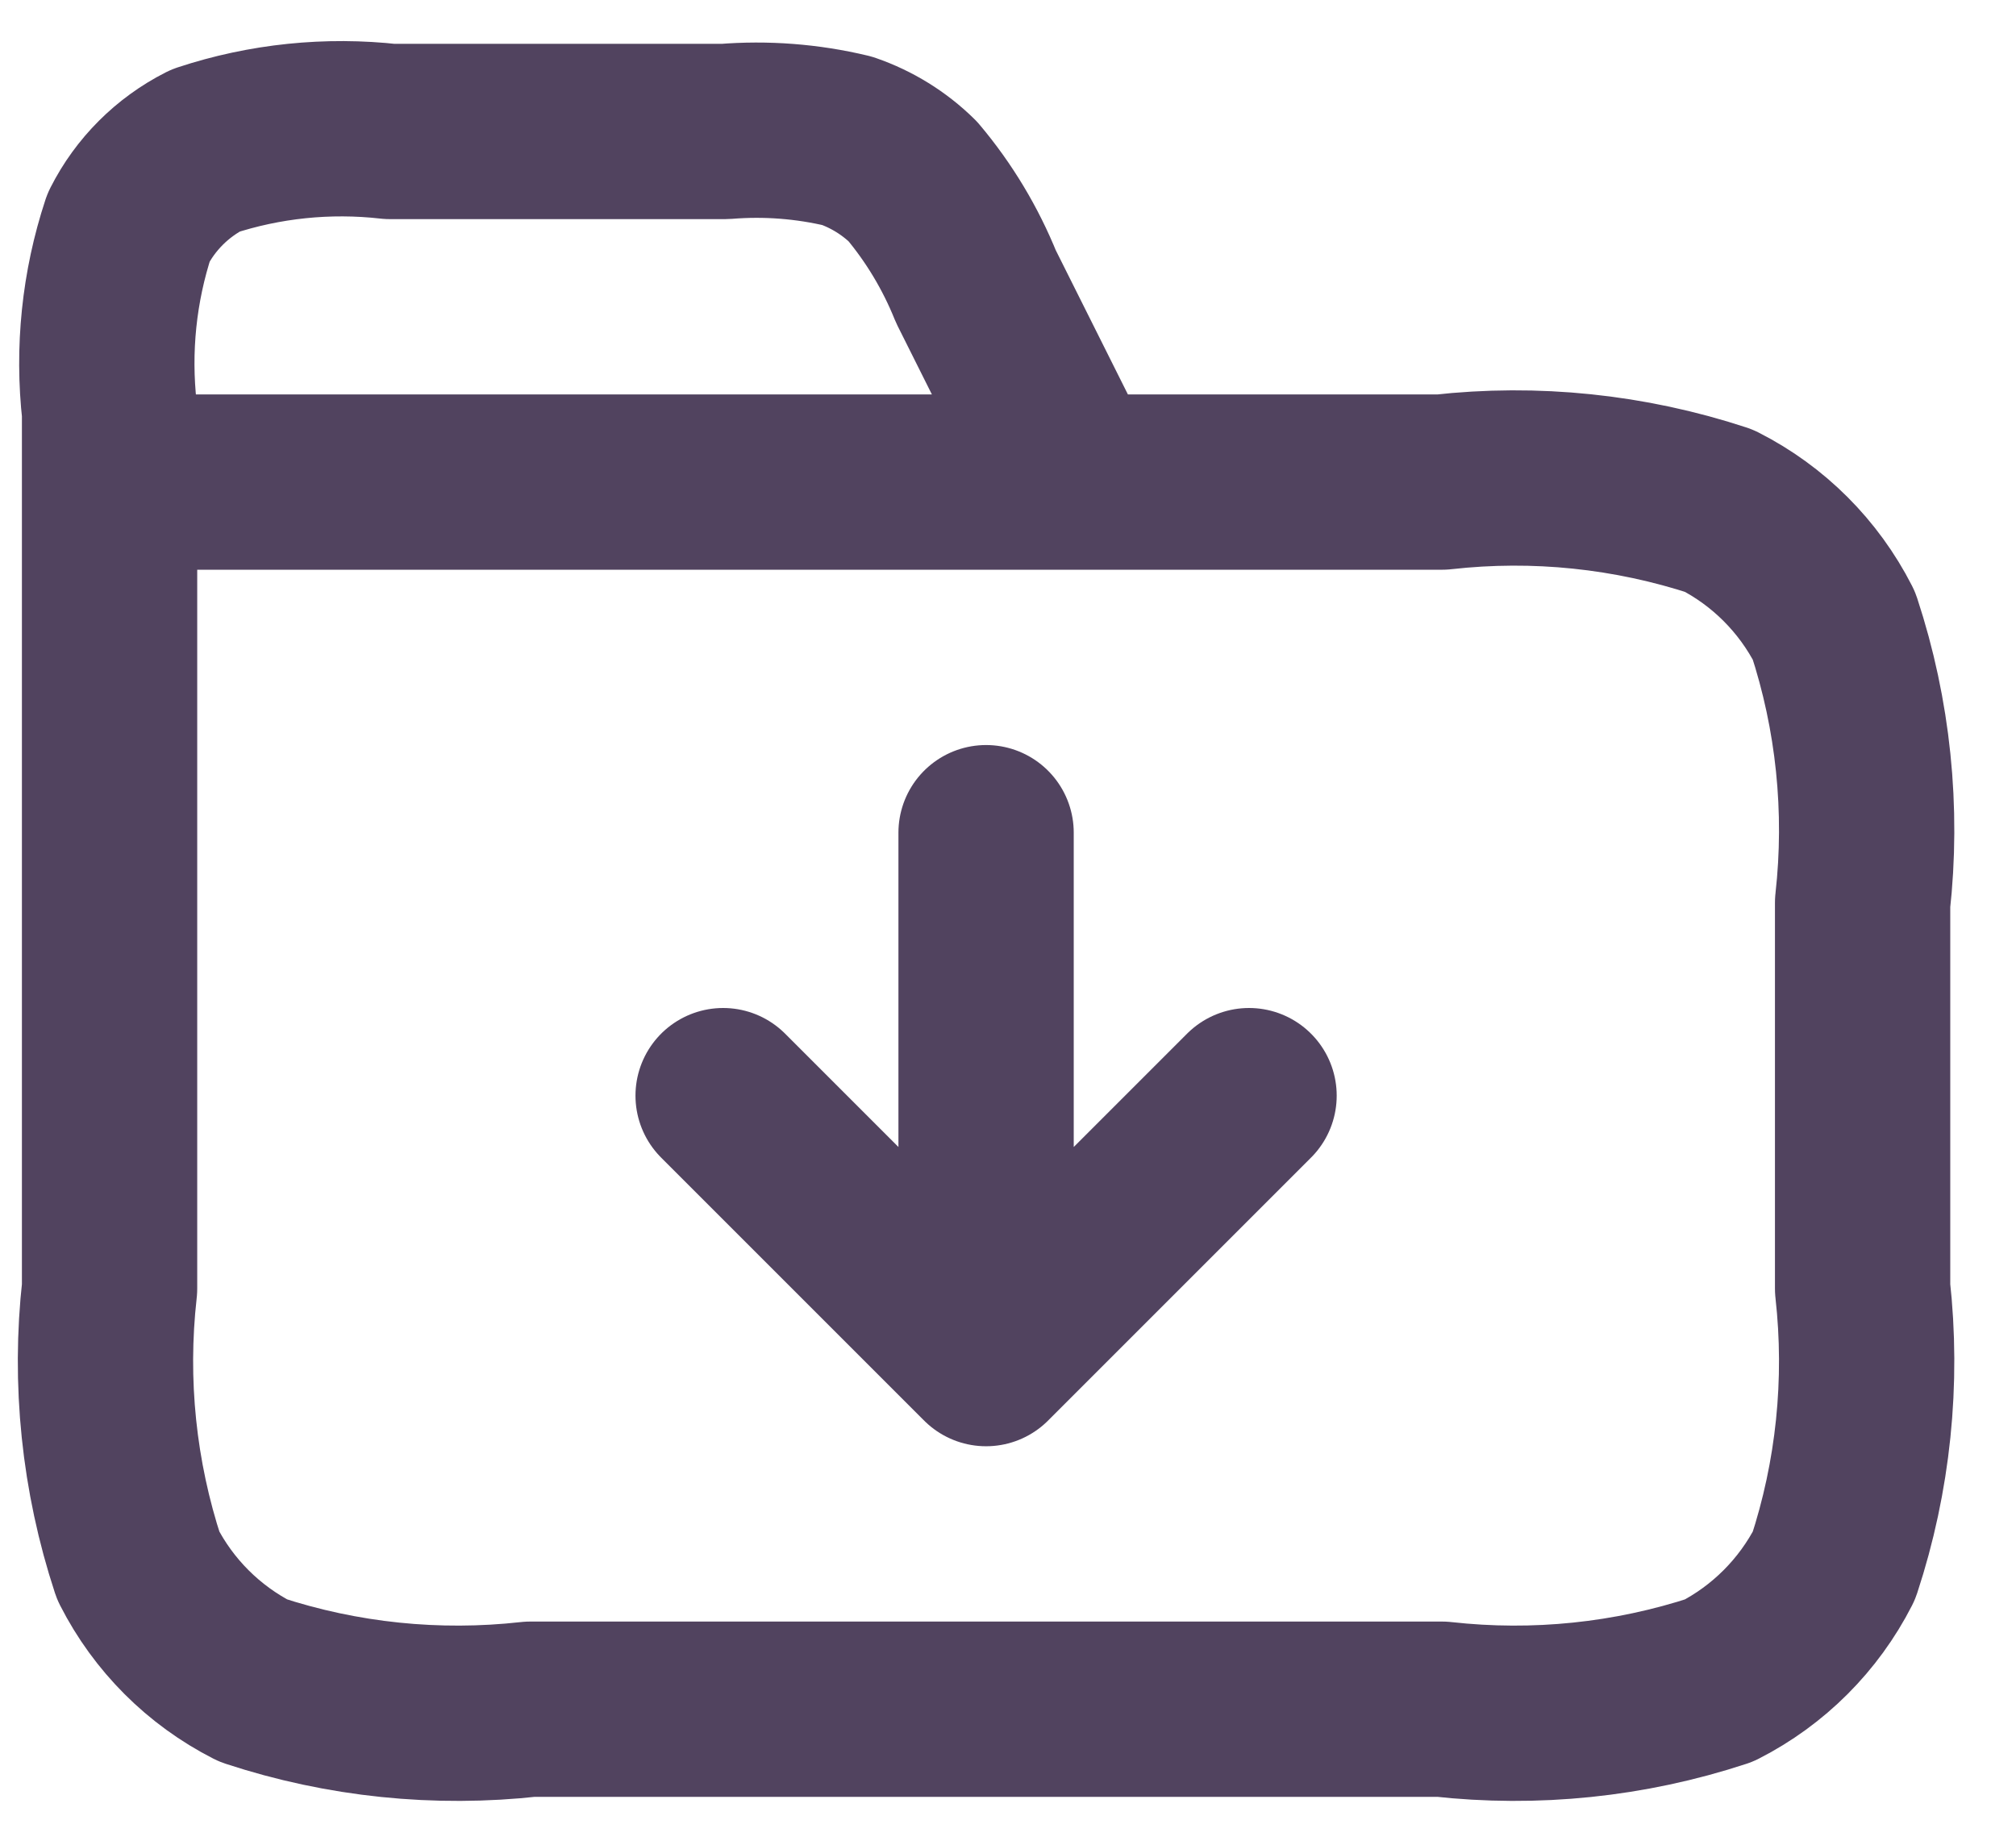 <svg width="23" height="21" viewBox="0 0 23 21" fill="none" xmlns="http://www.w3.org/2000/svg">
<path d="M12.25 5.5L11.134 3.269C10.958 2.833 10.715 2.428 10.413 2.069C10.201 1.861 9.946 1.704 9.666 1.607C9.21 1.498 8.739 1.462 8.272 1.5H4.45C3.74 1.42 3.021 1.494 2.342 1.718C1.965 1.91 1.659 2.215 1.468 2.592C1.244 3.271 1.17 3.99 1.25 4.7V5.5M1.25 5.5H16.45C17.515 5.38 18.593 5.492 19.612 5.827C20.176 6.114 20.635 6.573 20.923 7.138C21.258 8.156 21.369 9.235 21.25 10.3V14.7C21.369 15.765 21.258 16.844 20.923 17.862C20.635 18.426 20.176 18.885 19.612 19.173C18.593 19.508 17.515 19.619 16.45 19.5H6.05C4.984 19.619 3.906 19.508 2.888 19.173C2.323 18.885 1.864 18.426 1.577 17.862C1.242 16.844 1.13 15.765 1.25 14.7V5.5ZM8.25 12.5L11.25 15.5M11.25 15.5L14.25 12.5M11.25 15.5V9.5" stroke="#51435F" stroke-width="2" stroke-linecap="round" stroke-linejoin="round"/>
</svg>
